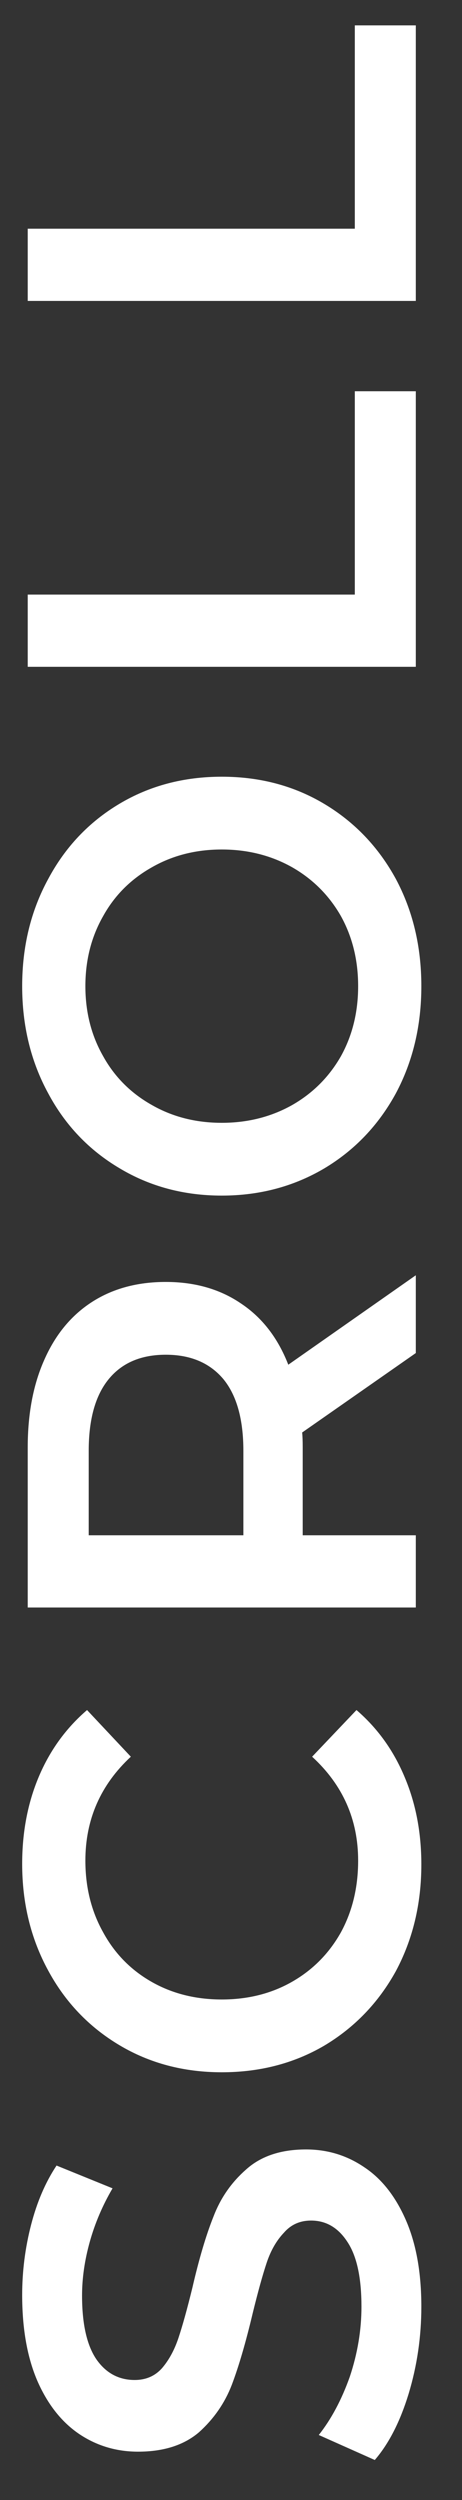<svg width="10" height="54" viewBox="0 0 10 54" fill="none" xmlns="http://www.w3.org/2000/svg">
<rect x="0" y="0" width="10" height="54" fill="#333333" stroke="none"/>
<path d="M0.6 6.5L0.6 4.94L7.68 4.94L7.68 0.548L9 0.548L9 6.5L0.6 6.5Z" fill="white"/>
<path d="M0.6 14.403L0.6 12.843L7.68 12.843L7.68 8.451L9 8.451L9 14.403L0.6 14.403Z" fill="white"/>
<path d="M9.12 21.301C9.12 22.157 8.936 22.929 8.568 23.617C8.192 24.305 7.676 24.845 7.02 25.237C6.356 25.629 5.616 25.825 4.8 25.825C3.984 25.825 3.248 25.629 2.592 25.237C1.928 24.845 1.412 24.305 1.044 23.617C0.668 22.929 0.48 22.157 0.48 21.301C0.48 20.445 0.668 19.673 1.044 18.985C1.412 18.297 1.924 17.757 2.58 17.365C3.236 16.973 3.976 16.777 4.8 16.777C5.624 16.777 6.364 16.973 7.02 17.365C7.676 17.757 8.192 18.297 8.568 18.985C8.936 19.673 9.12 20.445 9.12 21.301ZM7.752 21.301C7.752 20.741 7.628 20.237 7.38 19.789C7.124 19.341 6.772 18.989 6.324 18.733C5.868 18.477 5.36 18.349 4.8 18.349C4.24 18.349 3.736 18.477 3.288 18.733C2.832 18.989 2.48 19.341 2.232 19.789C1.976 20.237 1.848 20.741 1.848 21.301C1.848 21.861 1.976 22.365 2.232 22.813C2.48 23.261 2.832 23.613 3.288 23.869C3.736 24.125 4.24 24.253 4.8 24.253C5.36 24.253 5.868 24.125 6.324 23.869C6.772 23.613 7.124 23.261 7.38 22.813C7.628 22.365 7.752 21.861 7.752 21.301Z" fill="white"/>
<path d="M9 29.226L6.54 30.942C6.548 31.014 6.552 31.122 6.552 31.266L6.552 33.162L9 33.162L9 34.722L0.6 34.722L0.6 31.266C0.6 30.538 0.72 29.906 0.96 29.37C1.2 28.826 1.544 28.41 1.992 28.122C2.44 27.834 2.972 27.69 3.588 27.69C4.22 27.69 4.764 27.846 5.22 28.158C5.676 28.462 6.016 28.902 6.24 29.478L9 27.546L9 29.226ZM3.588 29.262C3.052 29.262 2.64 29.438 2.352 29.79C2.064 30.142 1.92 30.658 1.92 31.338L1.92 33.162L5.268 33.162L5.268 31.338C5.268 30.658 5.124 30.142 4.836 29.79C4.54 29.438 4.124 29.262 3.588 29.262Z" fill="white"/>
<path d="M9.12 40.273C9.12 41.121 8.936 41.889 8.568 42.577C8.192 43.257 7.676 43.793 7.02 44.185C6.364 44.569 5.624 44.761 4.8 44.761C3.976 44.761 3.236 44.565 2.58 44.173C1.924 43.781 1.412 43.245 1.044 42.565C0.668 41.877 0.48 41.109 0.48 40.261C0.48 39.573 0.6 38.945 0.84 38.377C1.08 37.809 1.428 37.329 1.884 36.937L2.832 37.945C2.176 38.553 1.848 39.301 1.848 40.189C1.848 40.765 1.976 41.281 2.232 41.737C2.48 42.193 2.828 42.549 3.276 42.805C3.724 43.061 4.232 43.189 4.8 43.189C5.368 43.189 5.876 43.061 6.324 42.805C6.772 42.549 7.124 42.193 7.38 41.737C7.628 41.281 7.752 40.765 7.752 40.189C7.752 39.301 7.42 38.553 6.756 37.945L7.716 36.937C8.172 37.329 8.52 37.813 8.76 38.389C9 38.957 9.12 39.585 9.12 40.273Z" fill="white"/>
<path d="M9.12 49.824C9.12 50.472 9.028 51.1 8.844 51.708C8.66 52.308 8.416 52.784 8.112 53.136L6.9 52.596C7.172 52.252 7.396 51.832 7.572 51.336C7.74 50.832 7.824 50.328 7.824 49.824C7.824 49.2 7.724 48.736 7.524 48.432C7.324 48.12 7.06 47.964 6.732 47.964C6.492 47.964 6.296 48.052 6.144 48.228C5.984 48.396 5.86 48.612 5.772 48.876C5.684 49.14 5.584 49.5 5.472 49.956C5.32 50.596 5.168 51.116 5.016 51.516C4.864 51.908 4.628 52.248 4.308 52.536C3.98 52.816 3.54 52.956 2.988 52.956C2.524 52.956 2.104 52.832 1.728 52.584C1.344 52.328 1.04 51.948 0.816 51.444C0.592 50.932 0.48 50.308 0.48 49.572C0.48 49.06 0.544 48.556 0.672 48.06C0.8 47.564 0.984 47.136 1.224 46.776L2.436 47.268C2.22 47.636 2.056 48.02 1.944 48.42C1.832 48.82 1.776 49.208 1.776 49.584C1.776 50.2 1.88 50.66 2.088 50.964C2.296 51.26 2.572 51.408 2.916 51.408C3.156 51.408 3.352 51.324 3.504 51.156C3.656 50.98 3.776 50.76 3.864 50.496C3.952 50.232 4.052 49.872 4.164 49.416C4.308 48.792 4.46 48.28 4.62 47.88C4.772 47.48 5.008 47.14 5.328 46.86C5.648 46.572 6.08 46.428 6.624 46.428C7.088 46.428 7.508 46.556 7.884 46.812C8.26 47.06 8.56 47.44 8.784 47.952C9.008 48.464 9.12 49.088 9.12 49.824Z" fill="white"/>
</svg>
